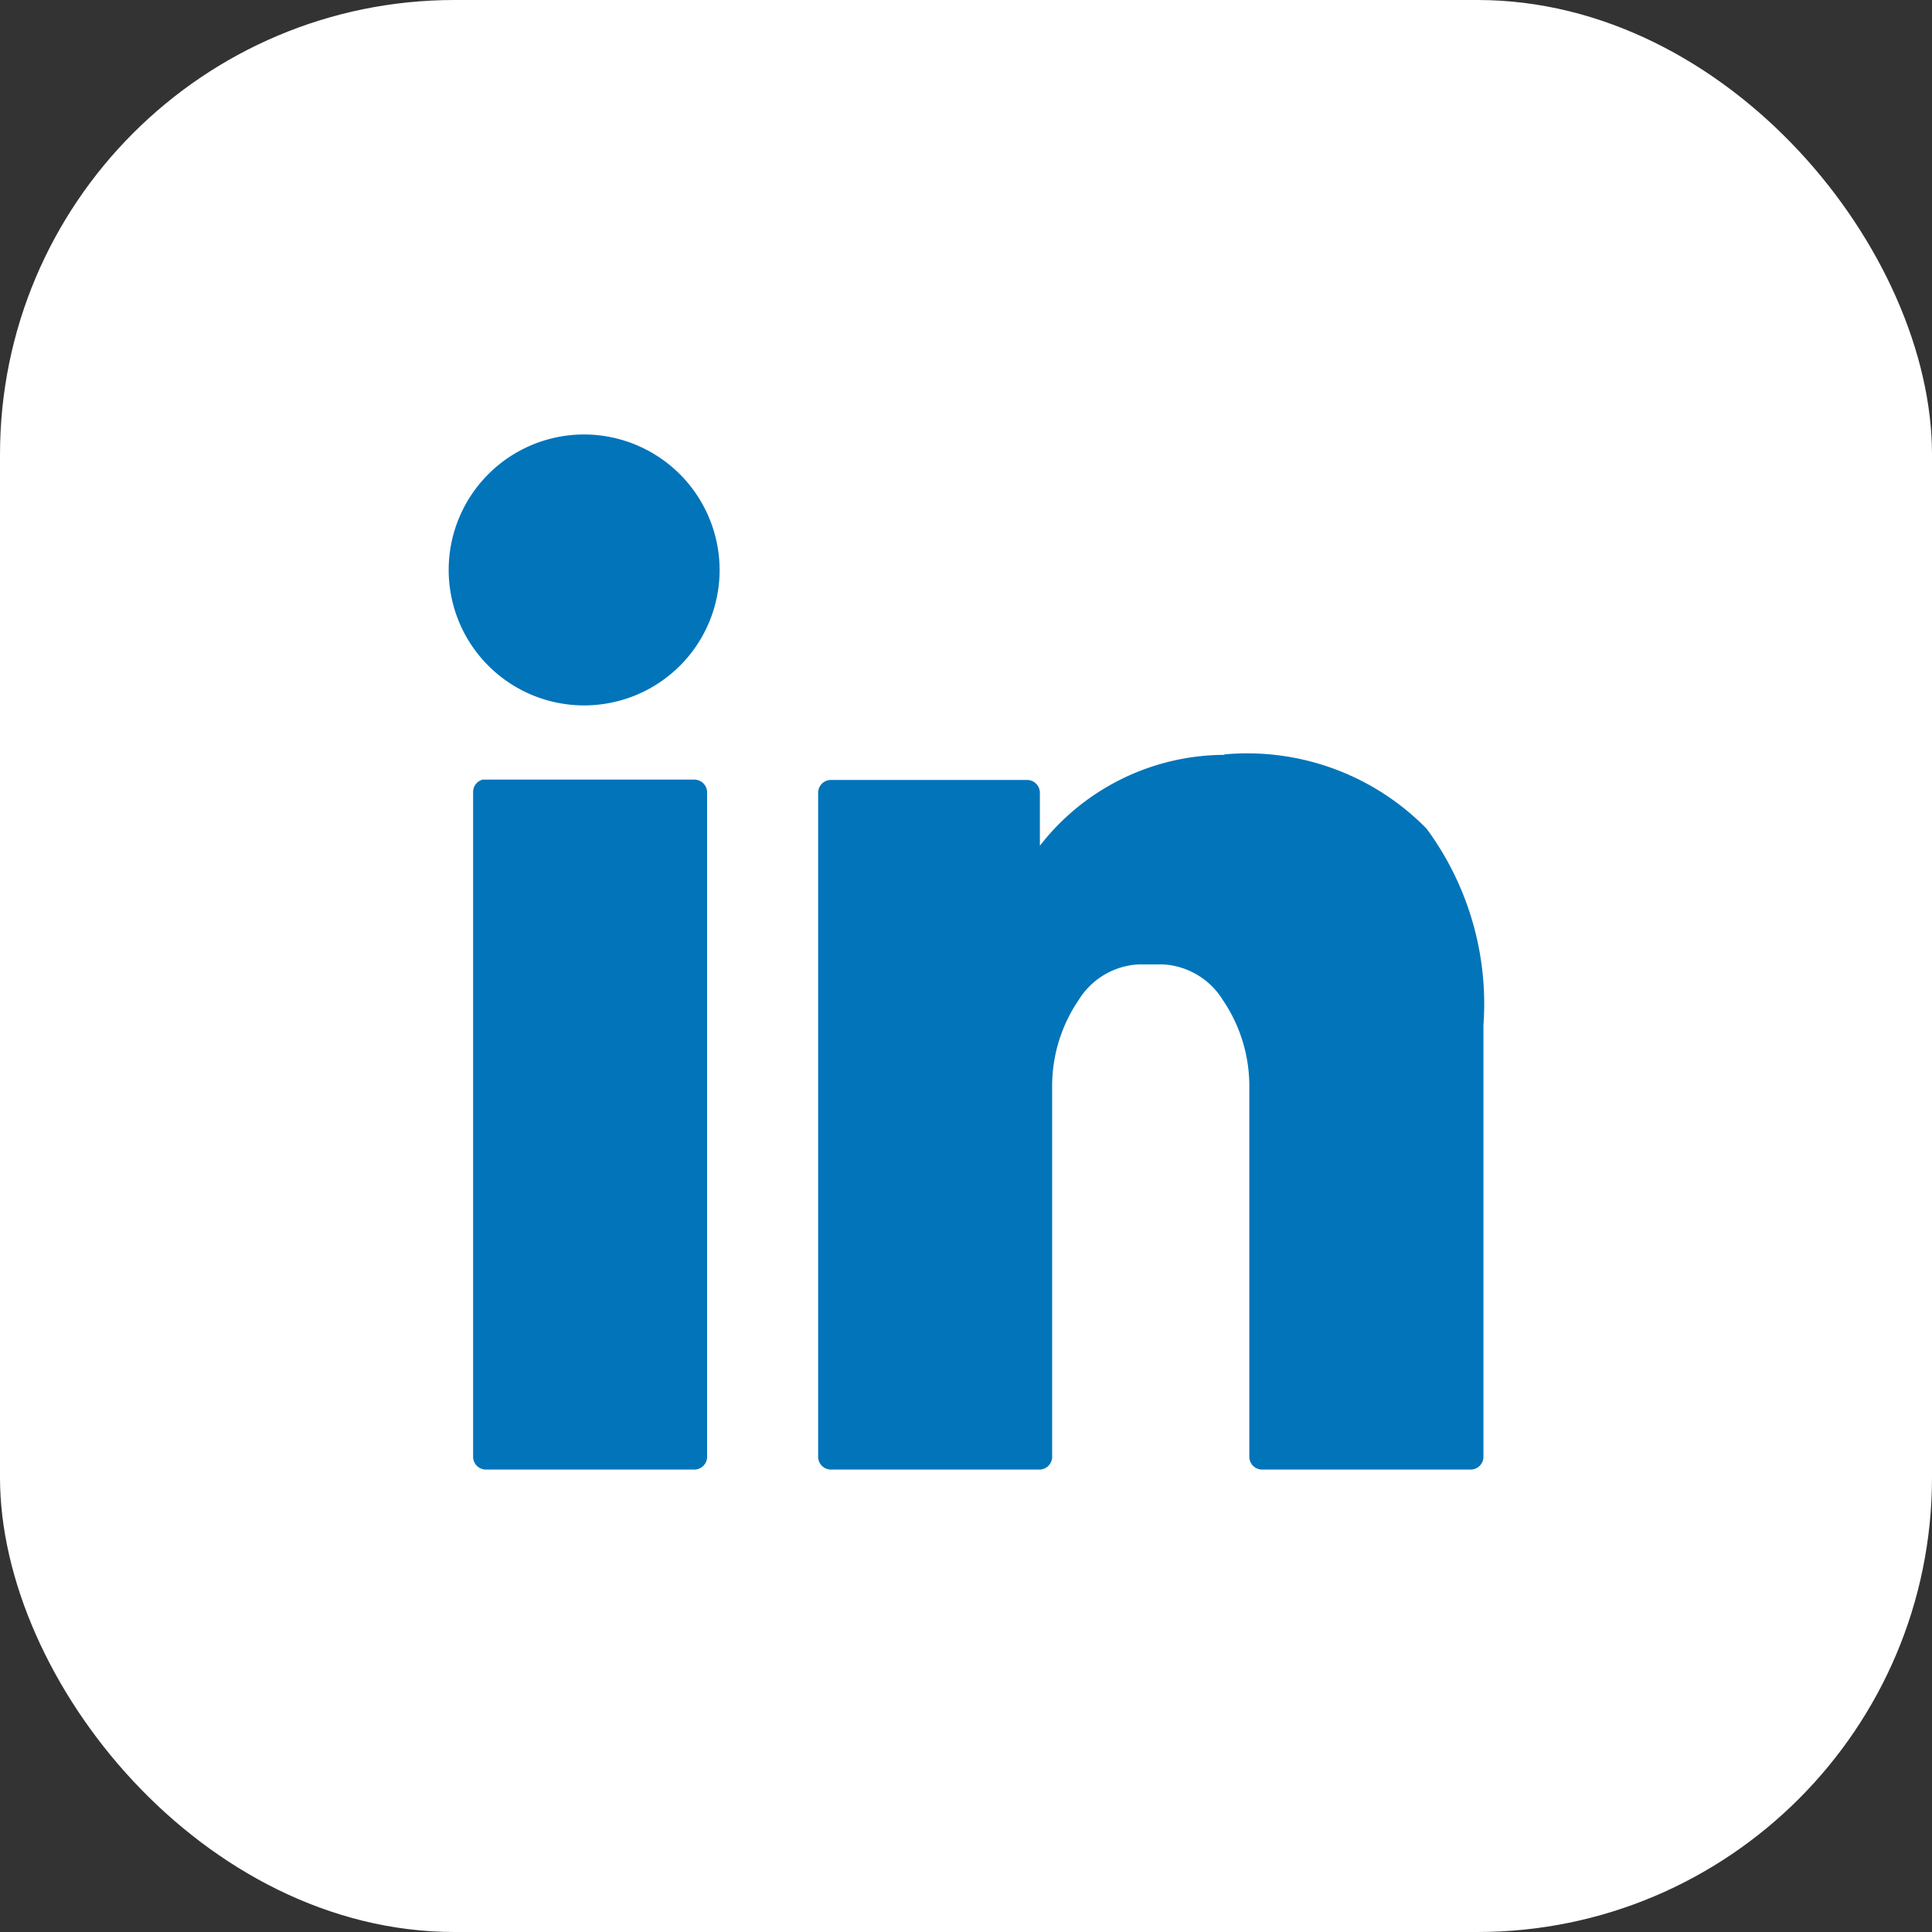 <svg xmlns="http://www.w3.org/2000/svg" width="17" height="17" viewBox="0 0 17 17">
  <rect x="0" y="0" width="17" height="17" fill="#333333" stroke="none"/>
  <g id="Group_5956" data-name="Group 5956" transform="translate(-462 -5632)">
    <rect id="Rectangle_1195" data-name="Rectangle 1195" width="17" height="17" rx="4" transform="translate(462 5632)" fill="#fff"/>
    <path id="Path_7646" data-name="Path 7646" d="M115.994,44.8a1.192,1.192,0,1,0,1.193,1.192A1.194,1.194,0,0,0,115.994,44.8Zm5.637,2.819a2.064,2.064,0,0,0-1.626.8v-.471a.113.113,0,0,0-.108-.108h-1.735a.113.113,0,0,0-.108.108V53.8a.113.113,0,0,0,.108.108h1.843a.113.113,0,0,0,.108-.108V50.547a1.348,1.348,0,0,1,.234-.772.66.66,0,0,1,.525-.312h.217a.66.66,0,0,1,.525.312,1.348,1.348,0,0,1,.234.772V53.8a.113.113,0,0,0,.108.108H123.8a.113.113,0,0,0,.108-.108V50a2.6,2.6,0,0,0-.5-1.731,2.21,2.21,0,0,0-1.779-.654Zm-6.525.217a.112.112,0,0,0-.088.108V53.8a.113.113,0,0,0,.108.108h1.843a.113.113,0,0,0,.108-.108V47.945a.113.113,0,0,0-.108-.108h-1.863Z" transform="translate(351.145 5591.023)" fill="#0274ba"/>
  </g>
</svg>
